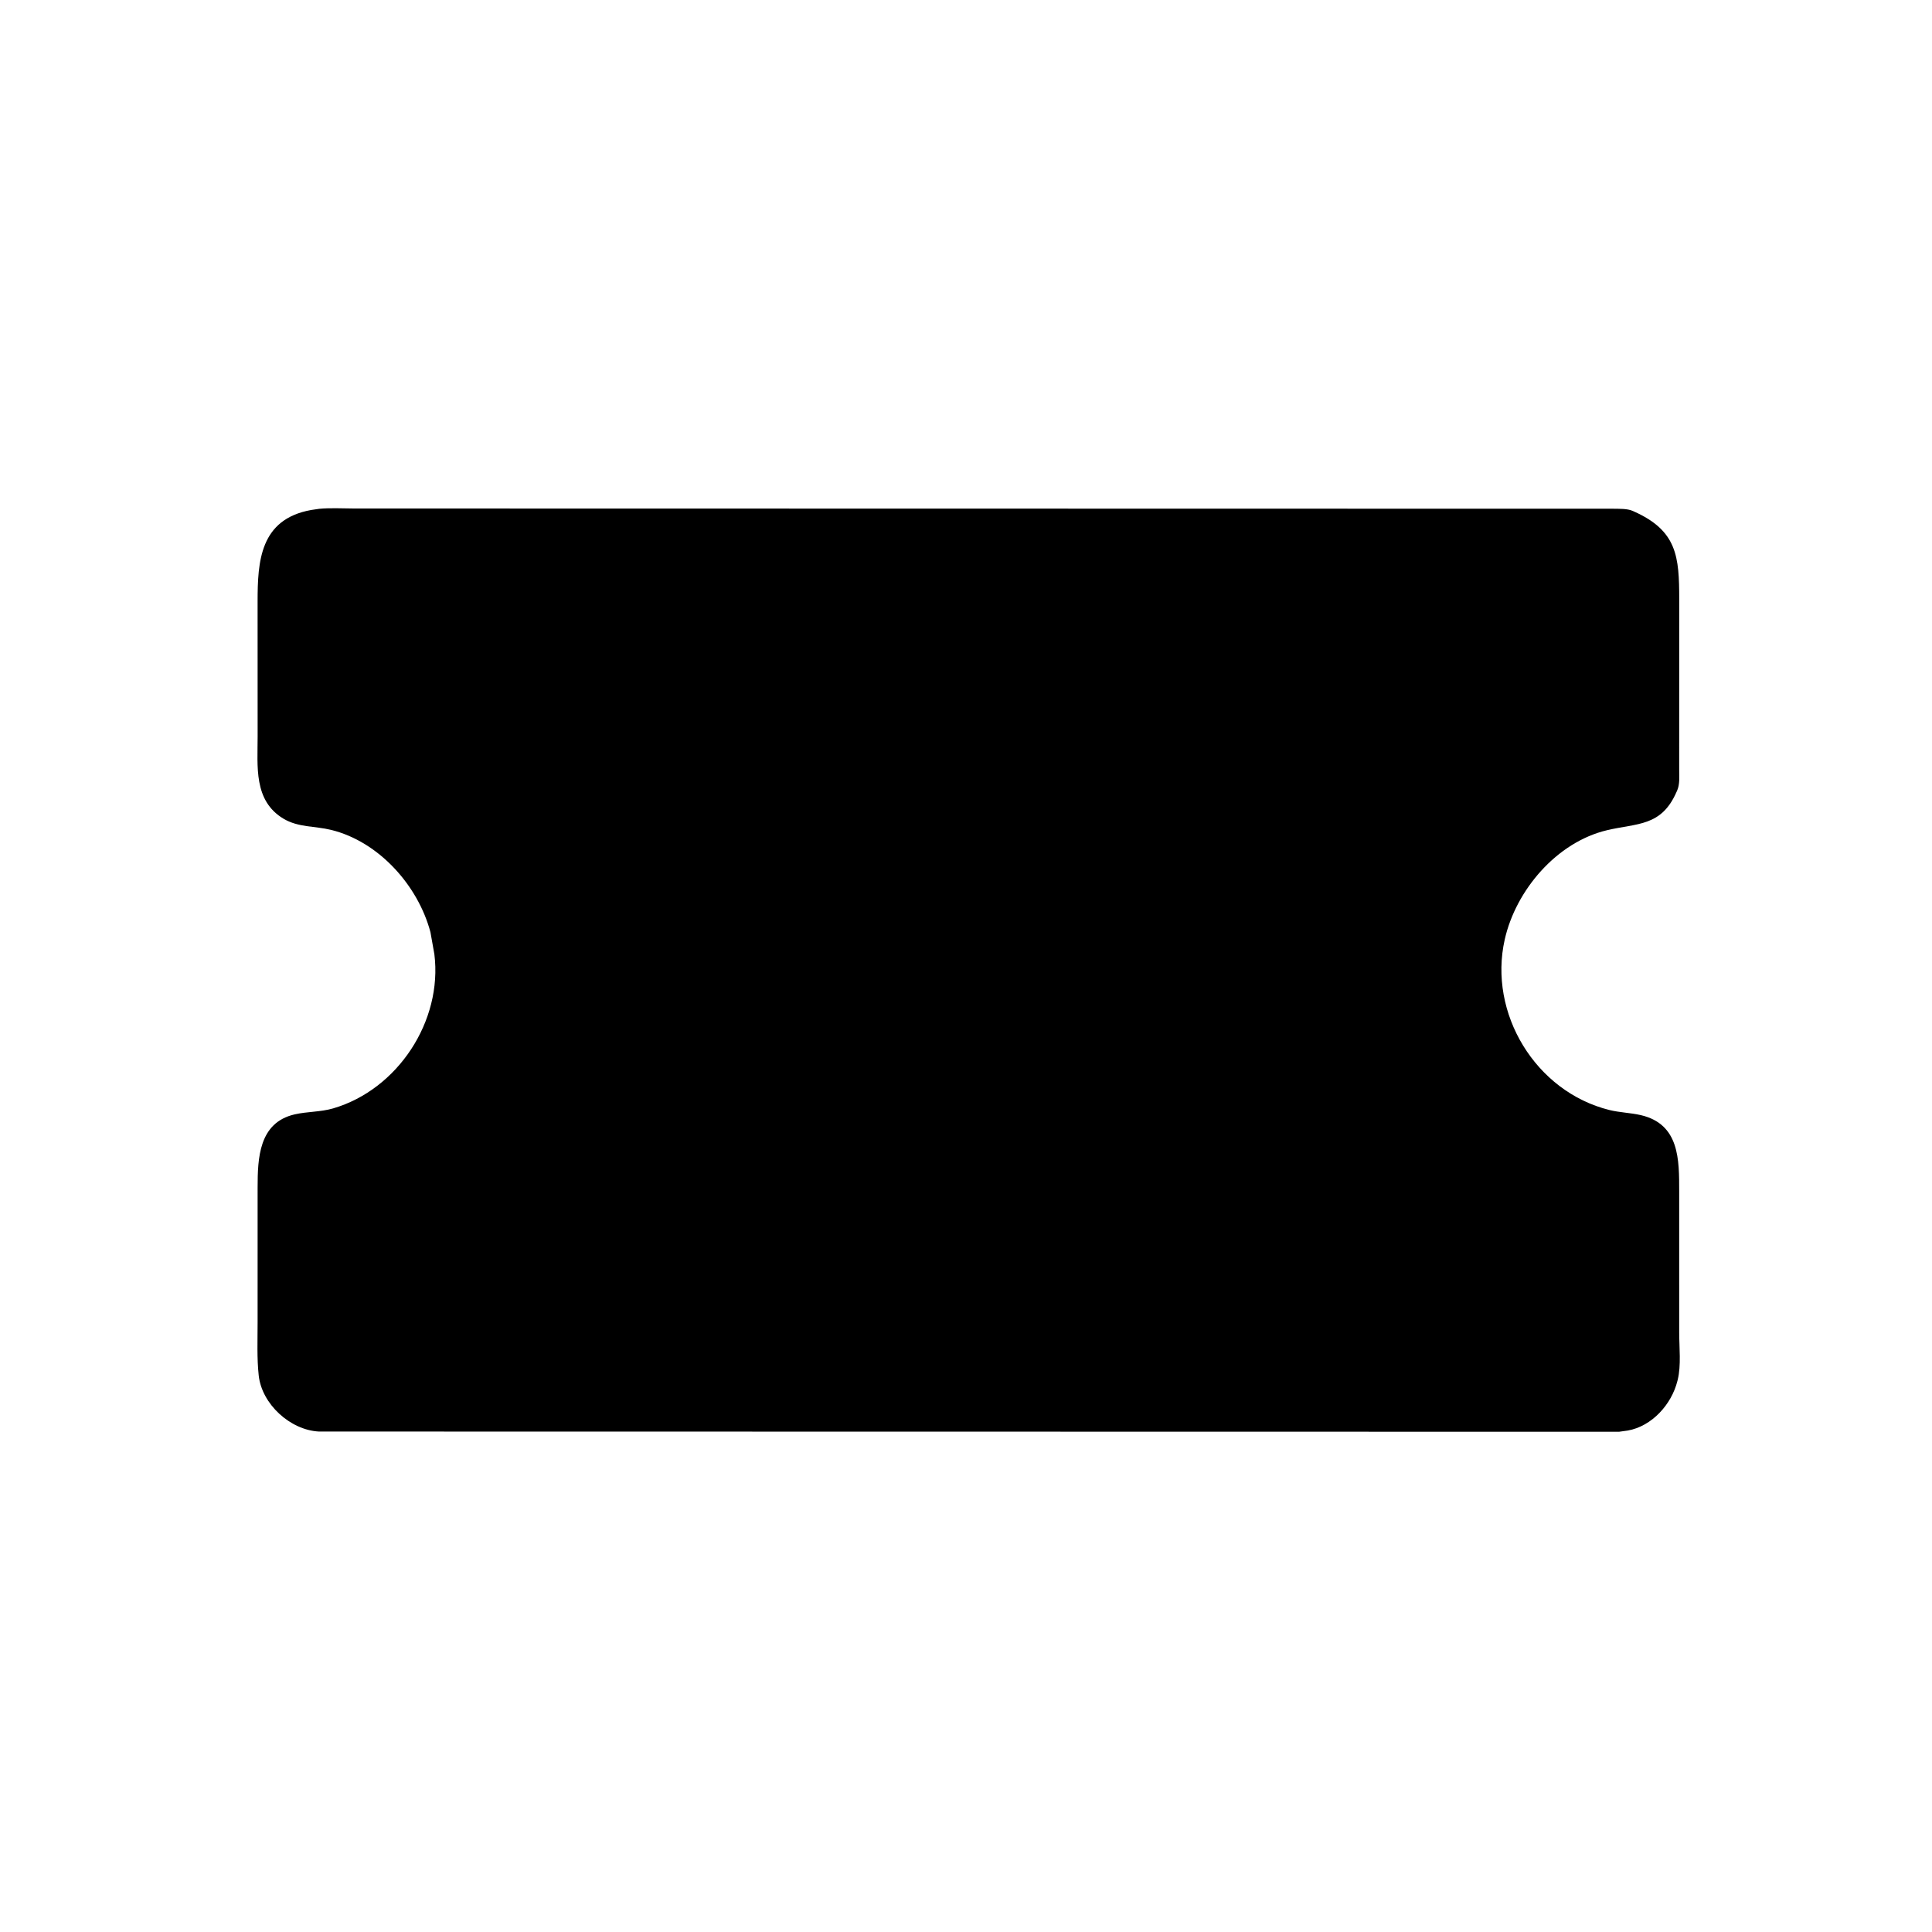 <svg version="1.1" xmlns="http://www.w3.org/2000/svg" style="display: block;" viewBox="0 0 2048 2048" width="640" height="640">
<path transform="translate(0,0)" fill="rgb(0,0,0)" d="M 1716.24 1517.72 L 338 1517.49 C 307.524 1515.89 277.578 1488.35 274.269 1458.2 C 272.232 1439.64 273.091 1420.42 273.072 1401.76 L 273.084 1258.69 C 273.123 1227.95 274.283 1190.11 312.224 1181.32 C 325.684 1178.2 339.737 1178.86 353.152 1174.94 C 421.644 1154.93 469.314 1082.3 460.448 1011.5 L 456.289 988.152 C 443.239 938.875 401.703 892.092 350.889 879.698 C 333.745 875.517 316.148 877.249 300.417 867.799 C 268.647 848.715 273.148 812.294 273.102 780.75 L 273.062 637.694 C 273.096 595.221 275.471 550.407 329.857 540.611 L 338.488 539.347 C 350.454 538.225 363.002 539.015 375.043 539.03 L 1710.59 539.276 C 1716.73 539.397 1724.84 539.088 1730.56 541.51 L 1731.64 542 C 1778.01 562.565 1780.01 590.19 1780.05 635.269 L 1780.01 815.647 C 1780 822.952 1780.85 831.335 1777.8 838.139 L 1777.17 839.5 C 1761.09 876.386 1735.5 872.468 1703.5 880.063 C 1650.08 892.741 1606.91 943.615 1595.11 995.774 C 1577.36 1074.18 1627.77 1157.25 1706.04 1176.66 C 1716.9 1179.35 1728.27 1179.55 1739.17 1182.04 C 1780.61 1191.53 1779.97 1229.75 1780.01 1262.82 L 1780.02 1412.38 C 1780.01 1427.93 1782.18 1447.45 1778.47 1462.5 L 1778.09 1464 C 1771.9 1488.71 1751.12 1511.9 1725.5 1516.44 L 1716.24 1517.72 z"/>
</svg>